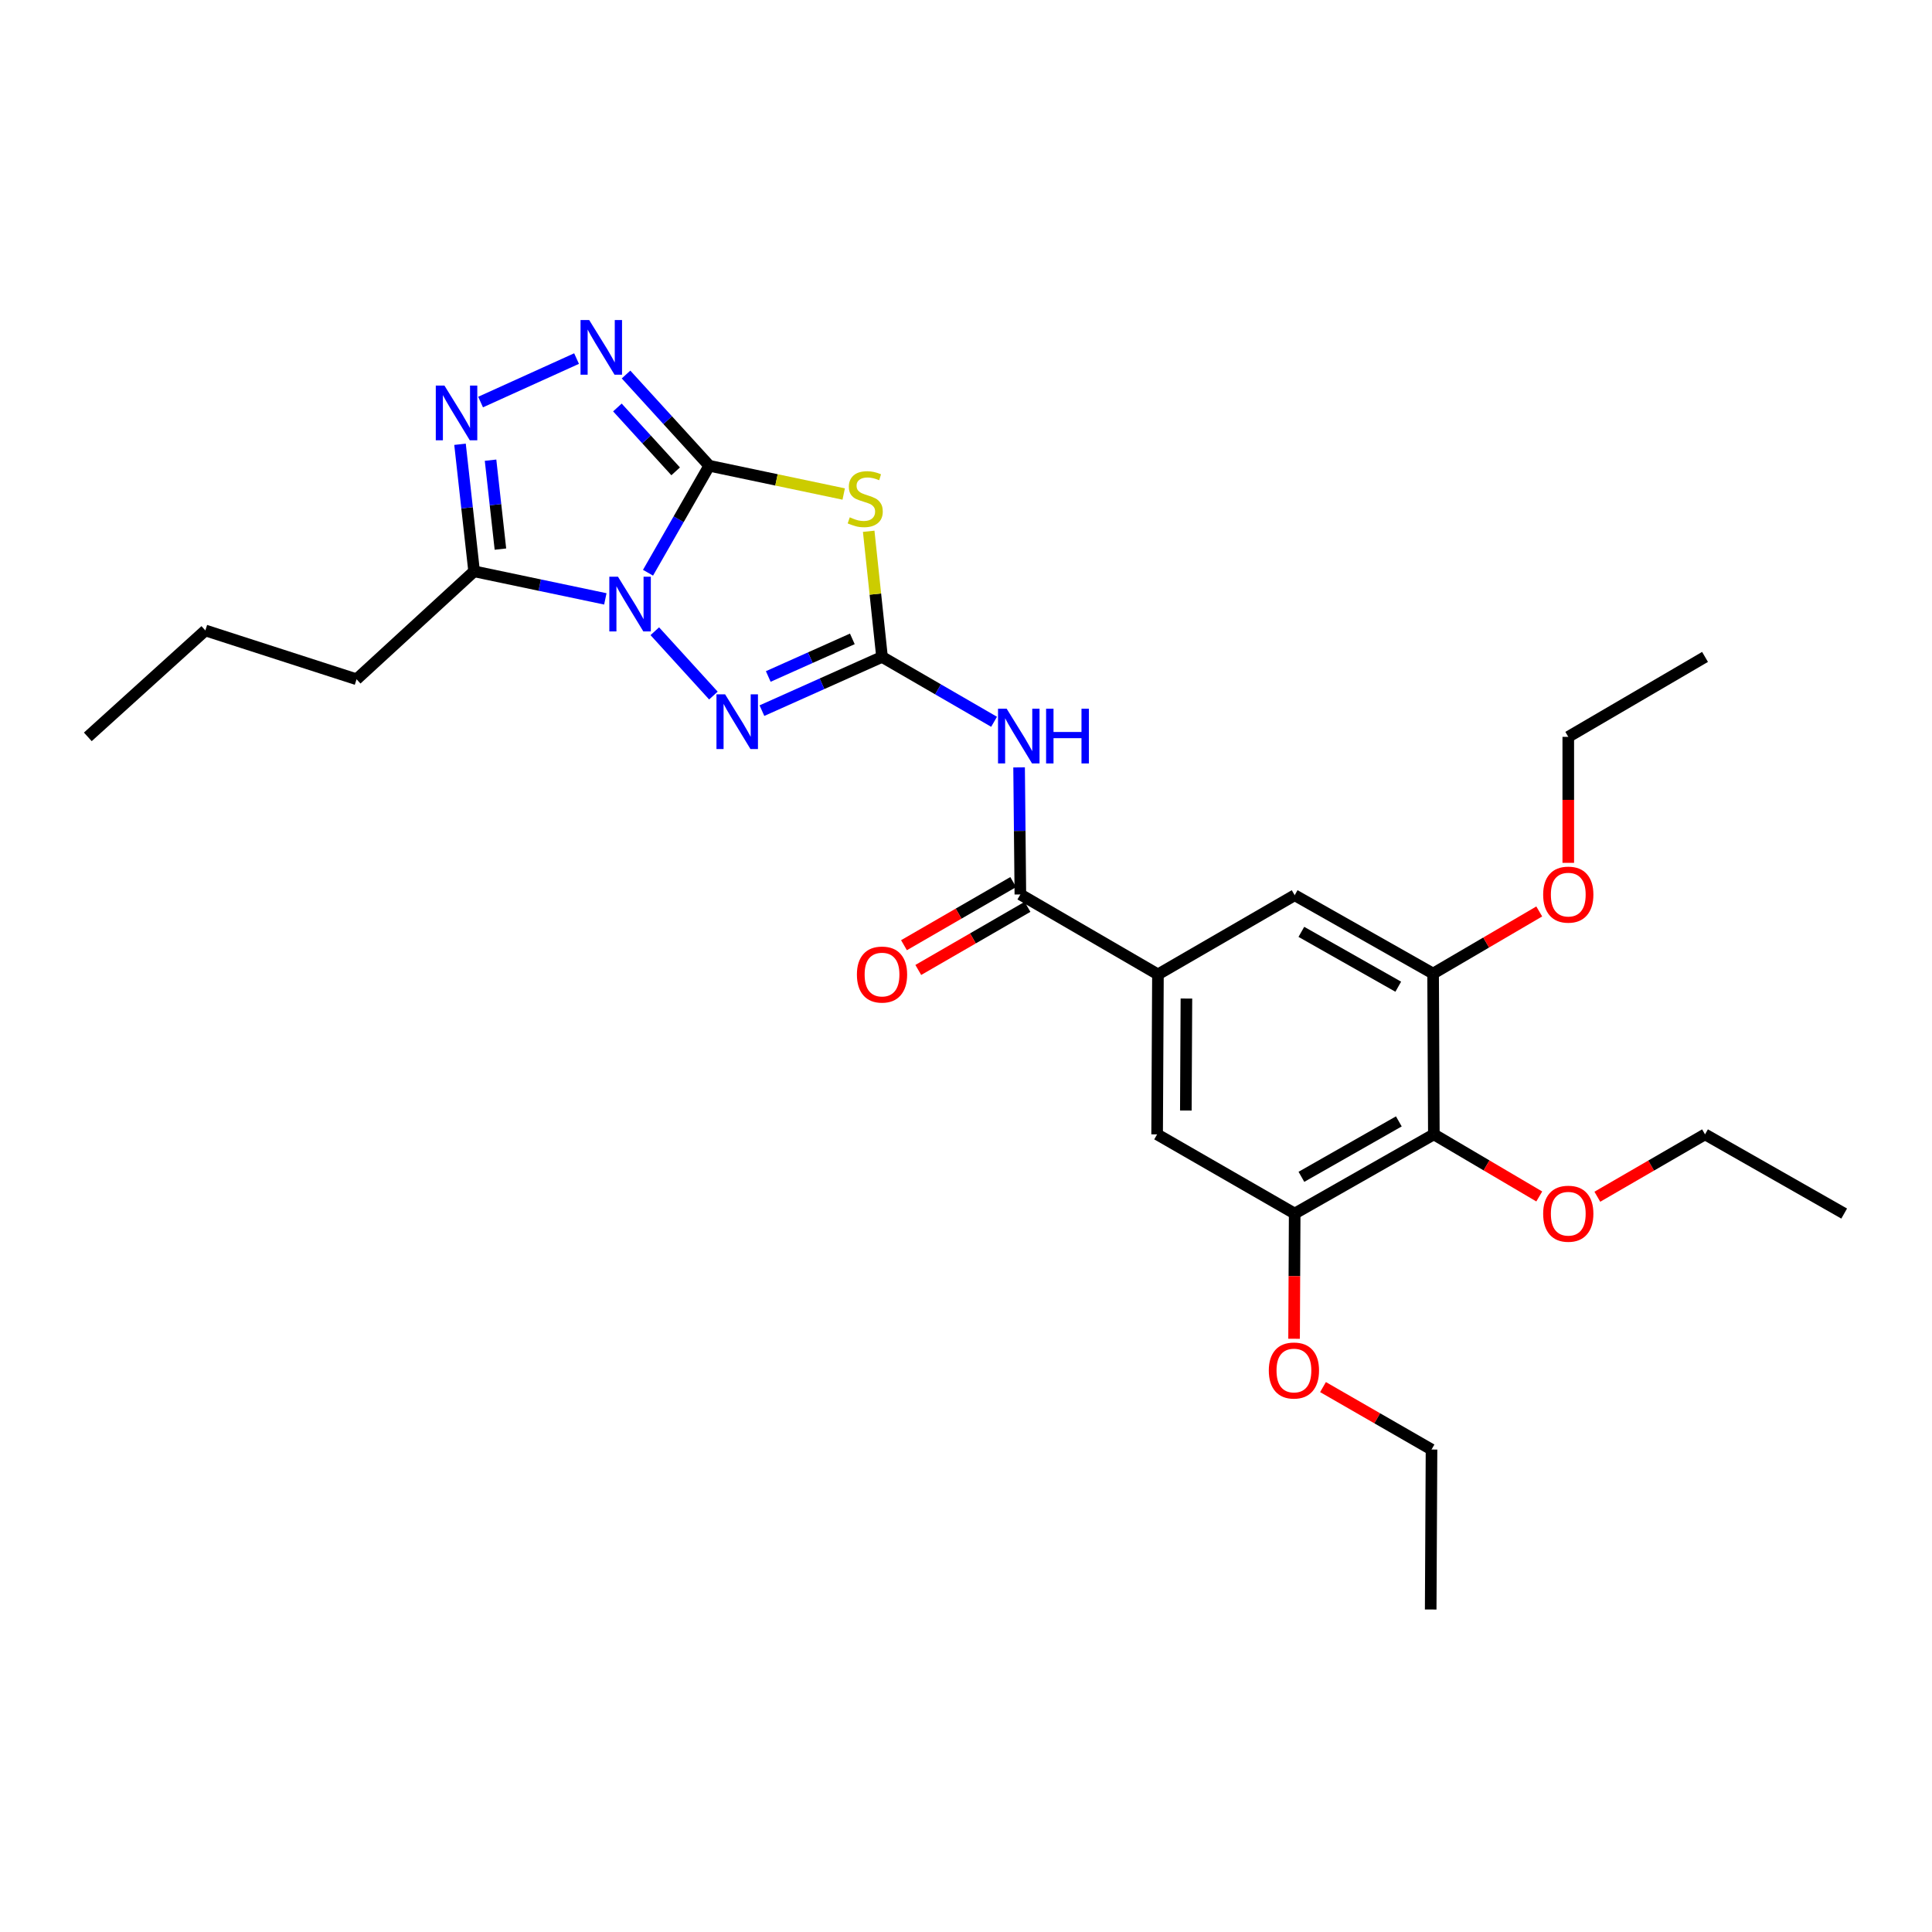 <?xml version='1.0' encoding='iso-8859-1'?>
<svg version='1.1' baseProfile='full'
              xmlns='http://www.w3.org/2000/svg'
                      xmlns:rdkit='http://www.rdkit.org/xml'
                      xmlns:xlink='http://www.w3.org/1999/xlink'
                  xml:space='preserve'
width='1000px' height='1000px' viewBox='0 0 1000 1000'>
<!-- END OF HEADER -->
<rect style='opacity:1.0;fill:#FFFFFF;stroke:none' width='1000' height='1000' x='0' y='0'> </rect>
<path class='bond-0' d='M 335.412,296.446 L 351.264,268.762' style='fill:none;fill-rule:evenodd;stroke:#0000FF;stroke-width:6px;stroke-linecap:butt;stroke-linejoin:miter;stroke-opacity:1' />
<path class='bond-0' d='M 351.264,268.762 L 367.116,241.079' style='fill:none;fill-rule:evenodd;stroke:#000000;stroke-width:6px;stroke-linecap:butt;stroke-linejoin:miter;stroke-opacity:1' />
<path class='bond-3' d='M 338.922,326.72 L 369.256,360.022' style='fill:none;fill-rule:evenodd;stroke:#0000FF;stroke-width:6px;stroke-linecap:butt;stroke-linejoin:miter;stroke-opacity:1' />
<path class='bond-5' d='M 313.321,309.979 L 279.36,302.846' style='fill:none;fill-rule:evenodd;stroke:#0000FF;stroke-width:6px;stroke-linecap:butt;stroke-linejoin:miter;stroke-opacity:1' />
<path class='bond-5' d='M 279.36,302.846 L 245.398,295.713' style='fill:none;fill-rule:evenodd;stroke:#000000;stroke-width:6px;stroke-linecap:butt;stroke-linejoin:miter;stroke-opacity:1' />
<path class='bond-2' d='M 367.116,241.079 L 401.907,248.39' style='fill:none;fill-rule:evenodd;stroke:#000000;stroke-width:6px;stroke-linecap:butt;stroke-linejoin:miter;stroke-opacity:1' />
<path class='bond-2' d='M 401.907,248.39 L 436.699,255.701' style='fill:none;fill-rule:evenodd;stroke:#CCCC00;stroke-width:6px;stroke-linecap:butt;stroke-linejoin:miter;stroke-opacity:1' />
<path class='bond-4' d='M 367.116,241.079 L 345.576,217.464' style='fill:none;fill-rule:evenodd;stroke:#000000;stroke-width:6px;stroke-linecap:butt;stroke-linejoin:miter;stroke-opacity:1' />
<path class='bond-4' d='M 345.576,217.464 L 324.037,193.849' style='fill:none;fill-rule:evenodd;stroke:#0000FF;stroke-width:6px;stroke-linecap:butt;stroke-linejoin:miter;stroke-opacity:1' />
<path class='bond-4' d='M 349.718,243.969 L 334.64,227.438' style='fill:none;fill-rule:evenodd;stroke:#000000;stroke-width:6px;stroke-linecap:butt;stroke-linejoin:miter;stroke-opacity:1' />
<path class='bond-4' d='M 334.64,227.438 L 319.563,210.908' style='fill:none;fill-rule:evenodd;stroke:#0000FF;stroke-width:6px;stroke-linecap:butt;stroke-linejoin:miter;stroke-opacity:1' />
<path class='bond-1' d='M 456.533,340.018 L 425.453,353.923' style='fill:none;fill-rule:evenodd;stroke:#000000;stroke-width:6px;stroke-linecap:butt;stroke-linejoin:miter;stroke-opacity:1' />
<path class='bond-1' d='M 425.453,353.923 L 394.373,367.828' style='fill:none;fill-rule:evenodd;stroke:#0000FF;stroke-width:6px;stroke-linecap:butt;stroke-linejoin:miter;stroke-opacity:1' />
<path class='bond-1' d='M 441.164,330.679 L 419.408,340.412' style='fill:none;fill-rule:evenodd;stroke:#000000;stroke-width:6px;stroke-linecap:butt;stroke-linejoin:miter;stroke-opacity:1' />
<path class='bond-1' d='M 419.408,340.412 L 397.652,350.146' style='fill:none;fill-rule:evenodd;stroke:#0000FF;stroke-width:6px;stroke-linecap:butt;stroke-linejoin:miter;stroke-opacity:1' />
<path class='bond-7' d='M 456.533,340.018 L 485.533,356.806' style='fill:none;fill-rule:evenodd;stroke:#000000;stroke-width:6px;stroke-linecap:butt;stroke-linejoin:miter;stroke-opacity:1' />
<path class='bond-7' d='M 485.533,356.806 L 514.532,373.593' style='fill:none;fill-rule:evenodd;stroke:#0000FF;stroke-width:6px;stroke-linecap:butt;stroke-linejoin:miter;stroke-opacity:1' />
<path class='bond-29' d='M 456.533,340.018 L 453.085,307.501' style='fill:none;fill-rule:evenodd;stroke:#000000;stroke-width:6px;stroke-linecap:butt;stroke-linejoin:miter;stroke-opacity:1' />
<path class='bond-29' d='M 453.085,307.501 L 449.637,274.984' style='fill:none;fill-rule:evenodd;stroke:#CCCC00;stroke-width:6px;stroke-linecap:butt;stroke-linejoin:miter;stroke-opacity:1' />
<path class='bond-28' d='M 298.427,185.597 L 248.748,208.1' style='fill:none;fill-rule:evenodd;stroke:#0000FF;stroke-width:6px;stroke-linecap:butt;stroke-linejoin:miter;stroke-opacity:1' />
<path class='bond-6' d='M 245.398,295.713 L 241.75,262.836' style='fill:none;fill-rule:evenodd;stroke:#000000;stroke-width:6px;stroke-linecap:butt;stroke-linejoin:miter;stroke-opacity:1' />
<path class='bond-6' d='M 241.75,262.836 L 238.103,229.959' style='fill:none;fill-rule:evenodd;stroke:#0000FF;stroke-width:6px;stroke-linecap:butt;stroke-linejoin:miter;stroke-opacity:1' />
<path class='bond-6' d='M 259.015,284.217 L 256.462,261.204' style='fill:none;fill-rule:evenodd;stroke:#000000;stroke-width:6px;stroke-linecap:butt;stroke-linejoin:miter;stroke-opacity:1' />
<path class='bond-6' d='M 256.462,261.204 L 253.908,238.19' style='fill:none;fill-rule:evenodd;stroke:#0000FF;stroke-width:6px;stroke-linecap:butt;stroke-linejoin:miter;stroke-opacity:1' />
<path class='bond-19' d='M 245.398,295.713 L 184.556,351.588' style='fill:none;fill-rule:evenodd;stroke:#000000;stroke-width:6px;stroke-linecap:butt;stroke-linejoin:miter;stroke-opacity:1' />
<path class='bond-8' d='M 527.48,397.203 L 527.809,430.086' style='fill:none;fill-rule:evenodd;stroke:#0000FF;stroke-width:6px;stroke-linecap:butt;stroke-linejoin:miter;stroke-opacity:1' />
<path class='bond-8' d='M 527.809,430.086 L 528.139,462.969' style='fill:none;fill-rule:evenodd;stroke:#000000;stroke-width:6px;stroke-linecap:butt;stroke-linejoin:miter;stroke-opacity:1' />
<path class='bond-9' d='M 528.139,462.969 L 599.351,504.348' style='fill:none;fill-rule:evenodd;stroke:#000000;stroke-width:6px;stroke-linecap:butt;stroke-linejoin:miter;stroke-opacity:1' />
<path class='bond-15' d='M 524.436,456.562 L 496.167,472.897' style='fill:none;fill-rule:evenodd;stroke:#000000;stroke-width:6px;stroke-linecap:butt;stroke-linejoin:miter;stroke-opacity:1' />
<path class='bond-15' d='M 496.167,472.897 L 467.898,489.233' style='fill:none;fill-rule:evenodd;stroke:#FF0000;stroke-width:6px;stroke-linecap:butt;stroke-linejoin:miter;stroke-opacity:1' />
<path class='bond-15' d='M 531.842,469.377 L 503.573,485.713' style='fill:none;fill-rule:evenodd;stroke:#000000;stroke-width:6px;stroke-linecap:butt;stroke-linejoin:miter;stroke-opacity:1' />
<path class='bond-15' d='M 503.573,485.713 L 475.303,502.049' style='fill:none;fill-rule:evenodd;stroke:#FF0000;stroke-width:6px;stroke-linecap:butt;stroke-linejoin:miter;stroke-opacity:1' />
<path class='bond-13' d='M 599.351,504.348 L 670.127,463.364' style='fill:none;fill-rule:evenodd;stroke:#000000;stroke-width:6px;stroke-linecap:butt;stroke-linejoin:miter;stroke-opacity:1' />
<path class='bond-14' d='M 599.351,504.348 L 598.923,587.146' style='fill:none;fill-rule:evenodd;stroke:#000000;stroke-width:6px;stroke-linecap:butt;stroke-linejoin:miter;stroke-opacity:1' />
<path class='bond-14' d='M 614.088,516.844 L 613.789,574.802' style='fill:none;fill-rule:evenodd;stroke:#000000;stroke-width:6px;stroke-linecap:butt;stroke-linejoin:miter;stroke-opacity:1' />
<path class='bond-10' d='M 742.161,587.146 L 670.127,628.137' style='fill:none;fill-rule:evenodd;stroke:#000000;stroke-width:6px;stroke-linecap:butt;stroke-linejoin:miter;stroke-opacity:1' />
<path class='bond-10' d='M 724.035,580.43 L 673.611,609.124' style='fill:none;fill-rule:evenodd;stroke:#000000;stroke-width:6px;stroke-linecap:butt;stroke-linejoin:miter;stroke-opacity:1' />
<path class='bond-16' d='M 742.161,587.146 L 769.439,603.217' style='fill:none;fill-rule:evenodd;stroke:#000000;stroke-width:6px;stroke-linecap:butt;stroke-linejoin:miter;stroke-opacity:1' />
<path class='bond-16' d='M 769.439,603.217 L 796.717,619.289' style='fill:none;fill-rule:evenodd;stroke:#FF0000;stroke-width:6px;stroke-linecap:butt;stroke-linejoin:miter;stroke-opacity:1' />
<path class='bond-30' d='M 742.161,587.146 L 741.774,503.92' style='fill:none;fill-rule:evenodd;stroke:#000000;stroke-width:6px;stroke-linecap:butt;stroke-linejoin:miter;stroke-opacity:1' />
<path class='bond-11' d='M 670.127,628.137 L 598.923,587.146' style='fill:none;fill-rule:evenodd;stroke:#000000;stroke-width:6px;stroke-linecap:butt;stroke-linejoin:miter;stroke-opacity:1' />
<path class='bond-18' d='M 670.127,628.137 L 669.969,660.54' style='fill:none;fill-rule:evenodd;stroke:#000000;stroke-width:6px;stroke-linecap:butt;stroke-linejoin:miter;stroke-opacity:1' />
<path class='bond-18' d='M 669.969,660.54 L 669.811,692.942' style='fill:none;fill-rule:evenodd;stroke:#FF0000;stroke-width:6px;stroke-linecap:butt;stroke-linejoin:miter;stroke-opacity:1' />
<path class='bond-12' d='M 741.774,503.92 L 670.127,463.364' style='fill:none;fill-rule:evenodd;stroke:#000000;stroke-width:6px;stroke-linecap:butt;stroke-linejoin:miter;stroke-opacity:1' />
<path class='bond-12' d='M 723.736,510.718 L 673.582,482.328' style='fill:none;fill-rule:evenodd;stroke:#000000;stroke-width:6px;stroke-linecap:butt;stroke-linejoin:miter;stroke-opacity:1' />
<path class='bond-17' d='M 741.774,503.92 L 769.242,487.843' style='fill:none;fill-rule:evenodd;stroke:#000000;stroke-width:6px;stroke-linecap:butt;stroke-linejoin:miter;stroke-opacity:1' />
<path class='bond-17' d='M 769.242,487.843 L 796.709,471.765' style='fill:none;fill-rule:evenodd;stroke:#FF0000;stroke-width:6px;stroke-linecap:butt;stroke-linejoin:miter;stroke-opacity:1' />
<path class='bond-20' d='M 826.781,619.425 L 854.65,603.285' style='fill:none;fill-rule:evenodd;stroke:#FF0000;stroke-width:6px;stroke-linecap:butt;stroke-linejoin:miter;stroke-opacity:1' />
<path class='bond-20' d='M 854.65,603.285 L 882.52,587.146' style='fill:none;fill-rule:evenodd;stroke:#000000;stroke-width:6px;stroke-linecap:butt;stroke-linejoin:miter;stroke-opacity:1' />
<path class='bond-22' d='M 811.736,446.61 L 811.736,414.003' style='fill:none;fill-rule:evenodd;stroke:#FF0000;stroke-width:6px;stroke-linecap:butt;stroke-linejoin:miter;stroke-opacity:1' />
<path class='bond-22' d='M 811.736,414.003 L 811.736,381.397' style='fill:none;fill-rule:evenodd;stroke:#000000;stroke-width:6px;stroke-linecap:butt;stroke-linejoin:miter;stroke-opacity:1' />
<path class='bond-21' d='M 684.786,717.954 L 712.869,734.114' style='fill:none;fill-rule:evenodd;stroke:#FF0000;stroke-width:6px;stroke-linecap:butt;stroke-linejoin:miter;stroke-opacity:1' />
<path class='bond-21' d='M 712.869,734.114 L 740.952,750.274' style='fill:none;fill-rule:evenodd;stroke:#000000;stroke-width:6px;stroke-linecap:butt;stroke-linejoin:miter;stroke-opacity:1' />
<path class='bond-23' d='M 184.556,351.588 L 106.289,326.319' style='fill:none;fill-rule:evenodd;stroke:#000000;stroke-width:6px;stroke-linecap:butt;stroke-linejoin:miter;stroke-opacity:1' />
<path class='bond-24' d='M 882.52,587.146 L 954.545,628.137' style='fill:none;fill-rule:evenodd;stroke:#000000;stroke-width:6px;stroke-linecap:butt;stroke-linejoin:miter;stroke-opacity:1' />
<path class='bond-25' d='M 740.952,750.274 L 740.524,833.072' style='fill:none;fill-rule:evenodd;stroke:#000000;stroke-width:6px;stroke-linecap:butt;stroke-linejoin:miter;stroke-opacity:1' />
<path class='bond-26' d='M 811.736,381.397 L 882.52,340.018' style='fill:none;fill-rule:evenodd;stroke:#000000;stroke-width:6px;stroke-linecap:butt;stroke-linejoin:miter;stroke-opacity:1' />
<path class='bond-27' d='M 106.289,326.319 L 45.455,381.397' style='fill:none;fill-rule:evenodd;stroke:#000000;stroke-width:6px;stroke-linecap:butt;stroke-linejoin:miter;stroke-opacity:1' />
<path  class='atom-0' d='M 319.864 298.508
L 329.144 313.508
Q 330.064 314.988, 331.544 317.668
Q 333.024 320.348, 333.104 320.508
L 333.104 298.508
L 336.864 298.508
L 336.864 326.828
L 332.984 326.828
L 323.024 310.428
Q 321.864 308.508, 320.624 306.308
Q 319.424 304.108, 319.064 303.428
L 319.064 326.828
L 315.384 326.828
L 315.384 298.508
L 319.864 298.508
' fill='#0000FF'/>
<path  class='atom-3' d='M 439.841 267.763
Q 440.161 267.883, 441.481 268.443
Q 442.801 269.003, 444.241 269.363
Q 445.721 269.683, 447.161 269.683
Q 449.841 269.683, 451.401 268.403
Q 452.961 267.083, 452.961 264.803
Q 452.961 263.243, 452.161 262.283
Q 451.401 261.323, 450.201 260.803
Q 449.001 260.283, 447.001 259.683
Q 444.481 258.923, 442.961 258.203
Q 441.481 257.483, 440.401 255.963
Q 439.361 254.443, 439.361 251.883
Q 439.361 248.323, 441.761 246.123
Q 444.201 243.923, 449.001 243.923
Q 452.281 243.923, 456.001 245.483
L 455.081 248.563
Q 451.681 247.163, 449.121 247.163
Q 446.361 247.163, 444.841 248.323
Q 443.321 249.443, 443.361 251.403
Q 443.361 252.923, 444.121 253.843
Q 444.921 254.763, 446.041 255.283
Q 447.201 255.803, 449.121 256.403
Q 451.681 257.203, 453.201 258.003
Q 454.721 258.803, 455.801 260.443
Q 456.921 262.043, 456.921 264.803
Q 456.921 268.723, 454.281 270.843
Q 451.681 272.923, 447.321 272.923
Q 444.801 272.923, 442.881 272.363
Q 441.001 271.843, 438.761 270.923
L 439.841 267.763
' fill='#CCCC00'/>
<path  class='atom-4' d='M 375.32 359.392
L 384.6 374.392
Q 385.52 375.872, 387 378.552
Q 388.48 381.232, 388.56 381.392
L 388.56 359.392
L 392.32 359.392
L 392.32 387.712
L 388.44 387.712
L 378.48 371.312
Q 377.32 369.392, 376.08 367.192
Q 374.88 364.992, 374.52 364.312
L 374.52 387.712
L 370.84 387.712
L 370.84 359.392
L 375.32 359.392
' fill='#0000FF'/>
<path  class='atom-5' d='M 304.963 165.64
L 314.243 180.64
Q 315.163 182.12, 316.643 184.8
Q 318.123 187.48, 318.203 187.64
L 318.203 165.64
L 321.963 165.64
L 321.963 193.96
L 318.083 193.96
L 308.123 177.56
Q 306.963 175.64, 305.723 173.44
Q 304.523 171.24, 304.163 170.56
L 304.163 193.96
L 300.483 193.96
L 300.483 165.64
L 304.963 165.64
' fill='#0000FF'/>
<path  class='atom-7' d='M 230.043 199.577
L 239.323 214.577
Q 240.243 216.057, 241.723 218.737
Q 243.203 221.417, 243.283 221.577
L 243.283 199.577
L 247.043 199.577
L 247.043 227.897
L 243.163 227.897
L 233.203 211.497
Q 232.043 209.577, 230.803 207.377
Q 229.603 205.177, 229.243 204.497
L 229.243 227.897
L 225.563 227.897
L 225.563 199.577
L 230.043 199.577
' fill='#0000FF'/>
<path  class='atom-8' d='M 521.057 366.834
L 530.337 381.834
Q 531.257 383.314, 532.737 385.994
Q 534.217 388.674, 534.297 388.834
L 534.297 366.834
L 538.057 366.834
L 538.057 395.154
L 534.177 395.154
L 524.217 378.754
Q 523.057 376.834, 521.817 374.634
Q 520.617 372.434, 520.257 371.754
L 520.257 395.154
L 516.577 395.154
L 516.577 366.834
L 521.057 366.834
' fill='#0000FF'/>
<path  class='atom-8' d='M 541.457 366.834
L 545.297 366.834
L 545.297 378.874
L 559.777 378.874
L 559.777 366.834
L 563.617 366.834
L 563.617 395.154
L 559.777 395.154
L 559.777 382.074
L 545.297 382.074
L 545.297 395.154
L 541.457 395.154
L 541.457 366.834
' fill='#0000FF'/>
<path  class='atom-16' d='M 443.533 504.428
Q 443.533 497.628, 446.893 493.828
Q 450.253 490.028, 456.533 490.028
Q 462.813 490.028, 466.173 493.828
Q 469.533 497.628, 469.533 504.428
Q 469.533 511.308, 466.133 515.228
Q 462.733 519.108, 456.533 519.108
Q 450.293 519.108, 446.893 515.228
Q 443.533 511.348, 443.533 504.428
M 456.533 515.908
Q 460.853 515.908, 463.173 513.028
Q 465.533 510.108, 465.533 504.428
Q 465.533 498.868, 463.173 496.068
Q 460.853 493.228, 456.533 493.228
Q 452.213 493.228, 449.853 496.028
Q 447.533 498.828, 447.533 504.428
Q 447.533 510.148, 449.853 513.028
Q 452.213 515.908, 456.533 515.908
' fill='#FF0000'/>
<path  class='atom-17' d='M 798.736 628.217
Q 798.736 621.417, 802.096 617.617
Q 805.456 613.817, 811.736 613.817
Q 818.016 613.817, 821.376 617.617
Q 824.736 621.417, 824.736 628.217
Q 824.736 635.097, 821.336 639.017
Q 817.936 642.897, 811.736 642.897
Q 805.496 642.897, 802.096 639.017
Q 798.736 635.137, 798.736 628.217
M 811.736 639.697
Q 816.056 639.697, 818.376 636.817
Q 820.736 633.897, 820.736 628.217
Q 820.736 622.657, 818.376 619.857
Q 816.056 617.017, 811.736 617.017
Q 807.416 617.017, 805.056 619.817
Q 802.736 622.617, 802.736 628.217
Q 802.736 633.937, 805.056 636.817
Q 807.416 639.697, 811.736 639.697
' fill='#FF0000'/>
<path  class='atom-18' d='M 798.736 463.049
Q 798.736 456.249, 802.096 452.449
Q 805.456 448.649, 811.736 448.649
Q 818.016 448.649, 821.376 452.449
Q 824.736 456.249, 824.736 463.049
Q 824.736 469.929, 821.336 473.849
Q 817.936 477.729, 811.736 477.729
Q 805.496 477.729, 802.096 473.849
Q 798.736 469.969, 798.736 463.049
M 811.736 474.529
Q 816.056 474.529, 818.376 471.649
Q 820.736 468.729, 820.736 463.049
Q 820.736 457.489, 818.376 454.689
Q 816.056 451.849, 811.736 451.849
Q 807.416 451.849, 805.056 454.649
Q 802.736 457.449, 802.736 463.049
Q 802.736 468.769, 805.056 471.649
Q 807.416 474.529, 811.736 474.529
' fill='#FF0000'/>
<path  class='atom-19' d='M 656.732 709.371
Q 656.732 702.571, 660.092 698.771
Q 663.452 694.971, 669.732 694.971
Q 676.012 694.971, 679.372 698.771
Q 682.732 702.571, 682.732 709.371
Q 682.732 716.251, 679.332 720.171
Q 675.932 724.051, 669.732 724.051
Q 663.492 724.051, 660.092 720.171
Q 656.732 716.291, 656.732 709.371
M 669.732 720.851
Q 674.052 720.851, 676.372 717.971
Q 678.732 715.051, 678.732 709.371
Q 678.732 703.811, 676.372 701.011
Q 674.052 698.171, 669.732 698.171
Q 665.412 698.171, 663.052 700.971
Q 660.732 703.771, 660.732 709.371
Q 660.732 715.091, 663.052 717.971
Q 665.412 720.851, 669.732 720.851
' fill='#FF0000'/>
</svg>
